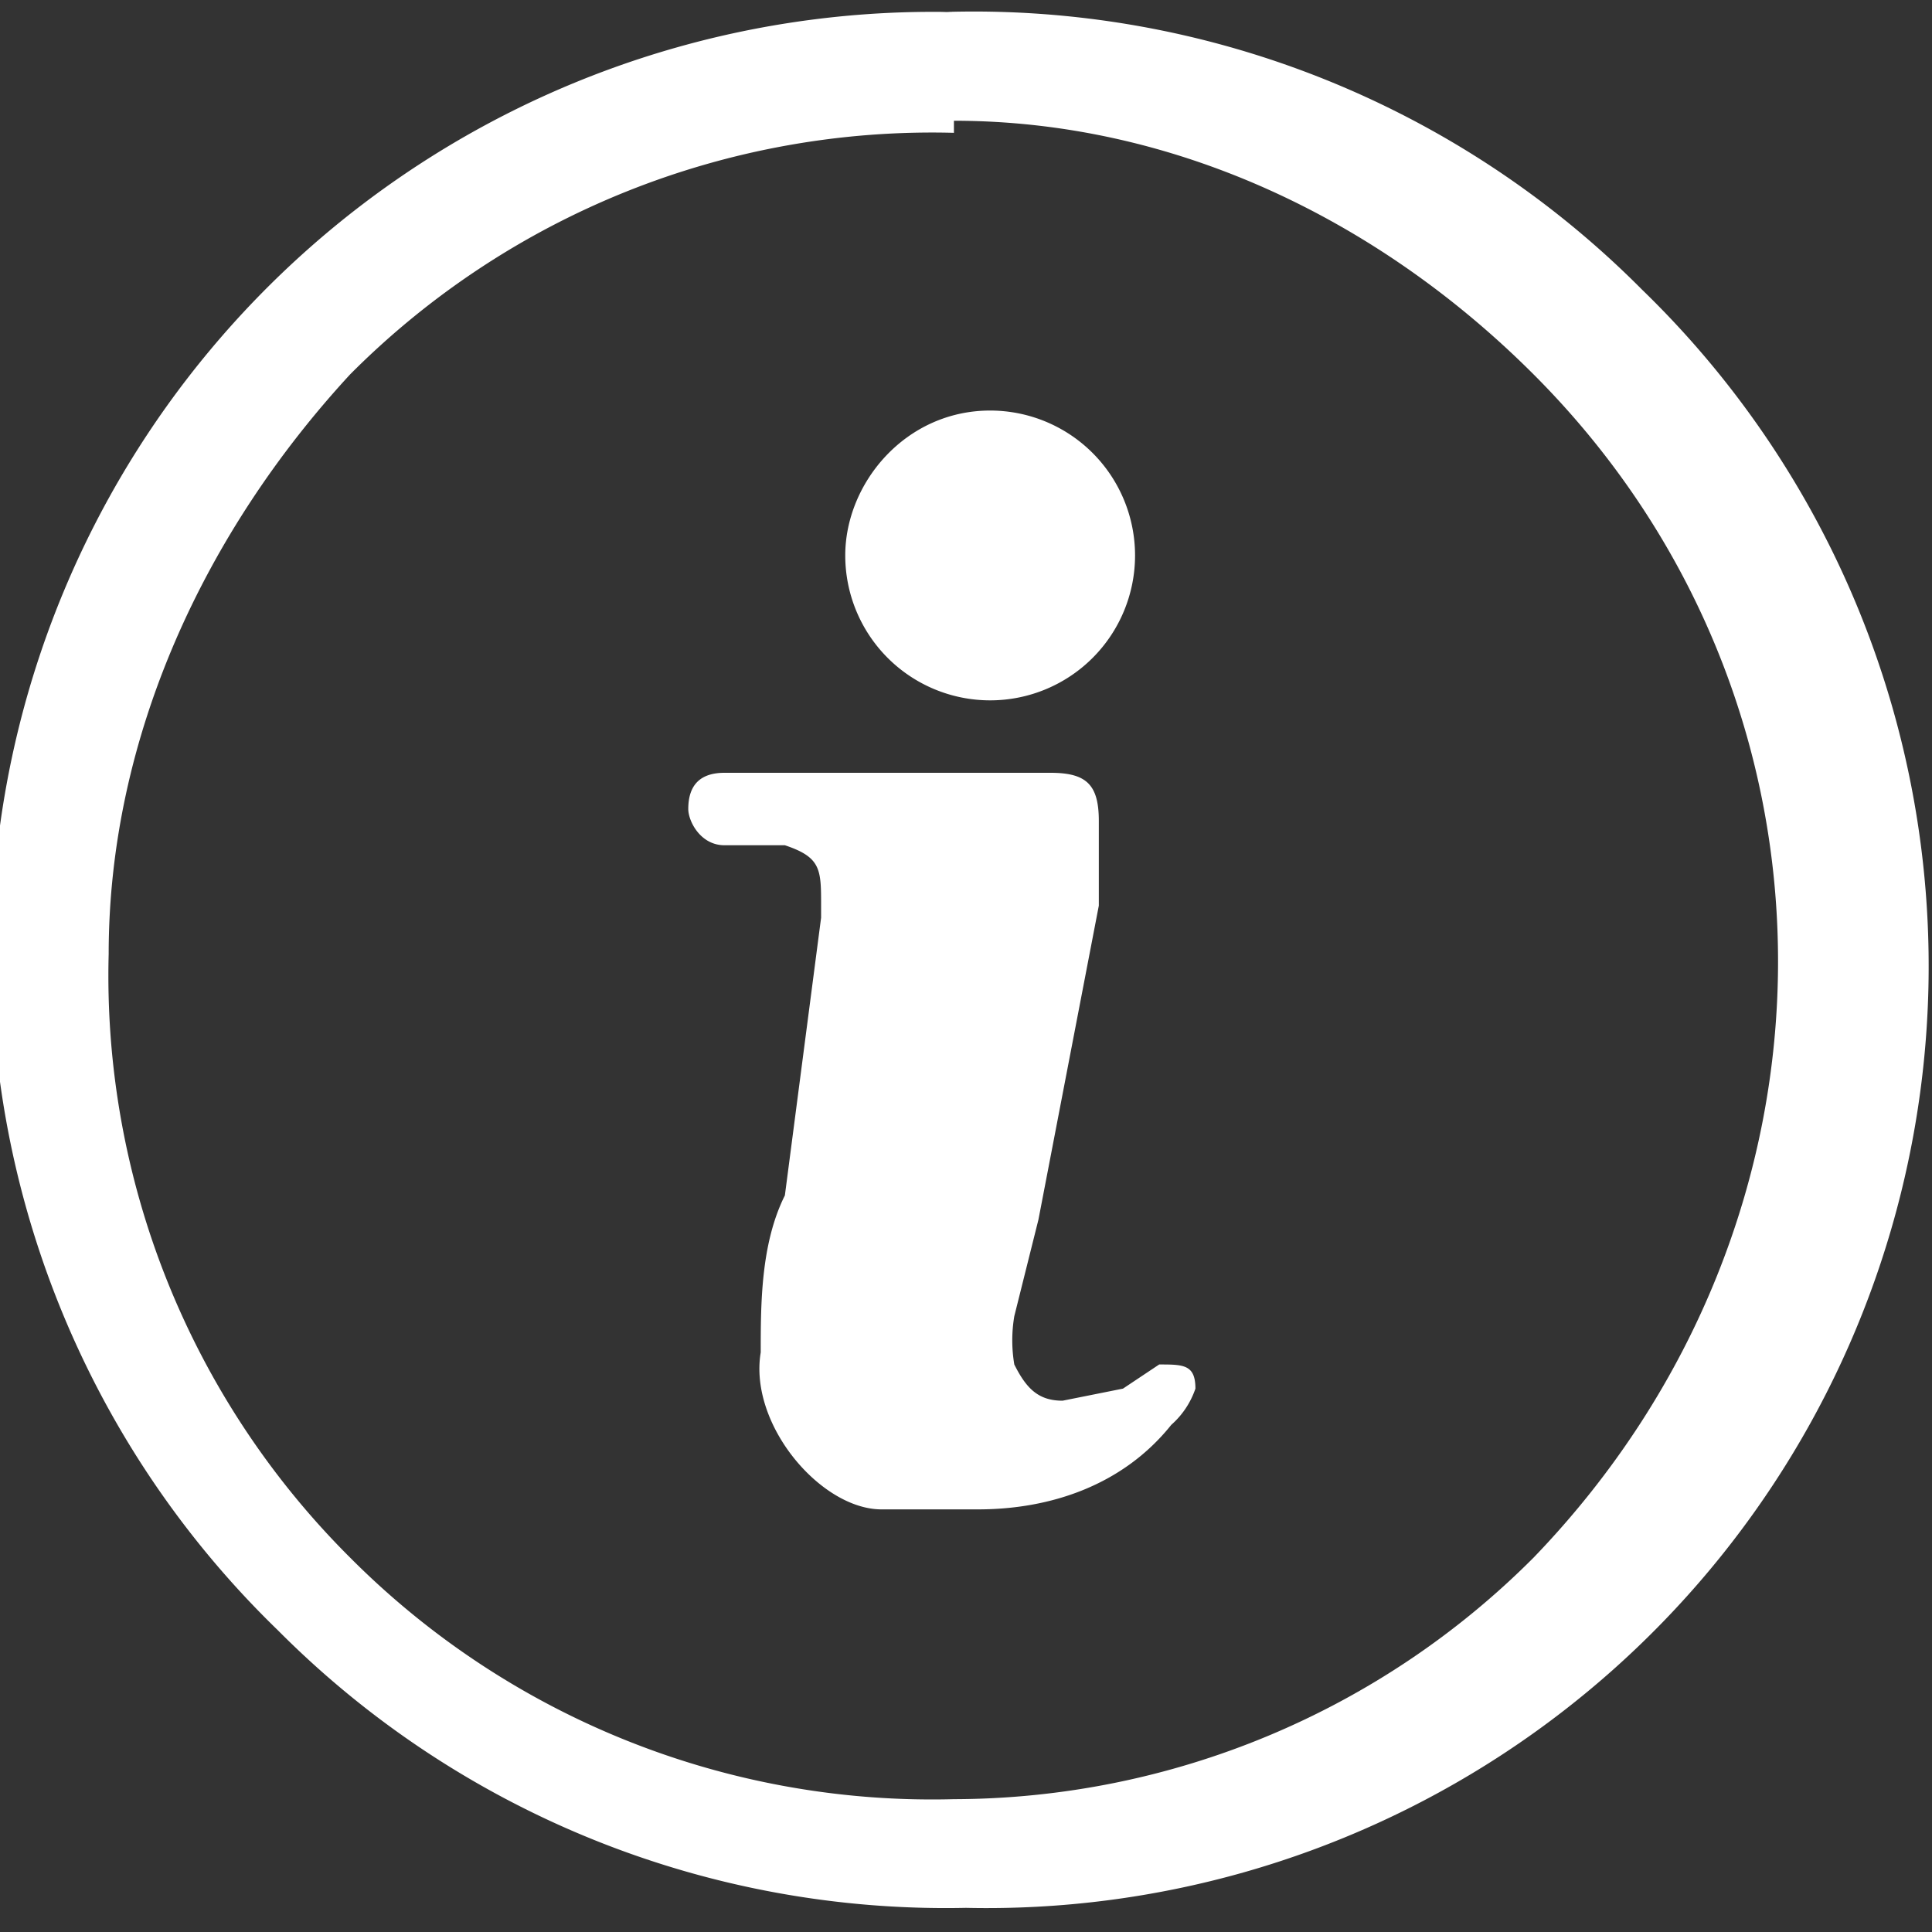 <svg xmlns="http://www.w3.org/2000/svg" width="16" height="16"><rect width="100%" height="100%" fill="#333333" stroke="none"/><g fill="#FFF" fill-rule="evenodd"><path d="M7.9 1c1.8 0 3.5.8 4.8 2.1 2.7 2.7 2.7 7 0 9.8a6.8 6.8 0 01-4.8 2 6.8 6.8 0 01-5-2 6.8 6.8 0 01-2-5c0-1.8.8-3.5 2-4.8a6.8 6.8 0 015-2zm0-.9a7.8 7.8 0 00-5.6 13.4A7.8 7.8 0 008 15.8a7.8 7.8 0 005.6-13.4A7.8 7.8 0 007.8.1z"/><path d="M8.2 3.4a1.2 1.2 0 010 2.4A1.2 1.2 0 017 4.6c0-.6.5-1.2 1.2-1.2zm1.7 8.1a.7.7 0 01-.2.3c-.4.5-1 .7-1.6.7h-.8c-.5 0-1.1-.7-1-1.3 0-.4 0-.9.2-1.3l.3-2.3v-.1c0-.3 0-.4-.3-.5H6c-.2 0-.3-.2-.3-.3 0-.2.1-.3.3-.3H8.7c.3 0 .4.1.4.4v.7l-.5 2.6-.2.8a1.2 1.2 0 000 .4c.1.2.2.3.4.3l.5-.1.3-.2c.2 0 .3 0 .3.2z"/></g></svg>